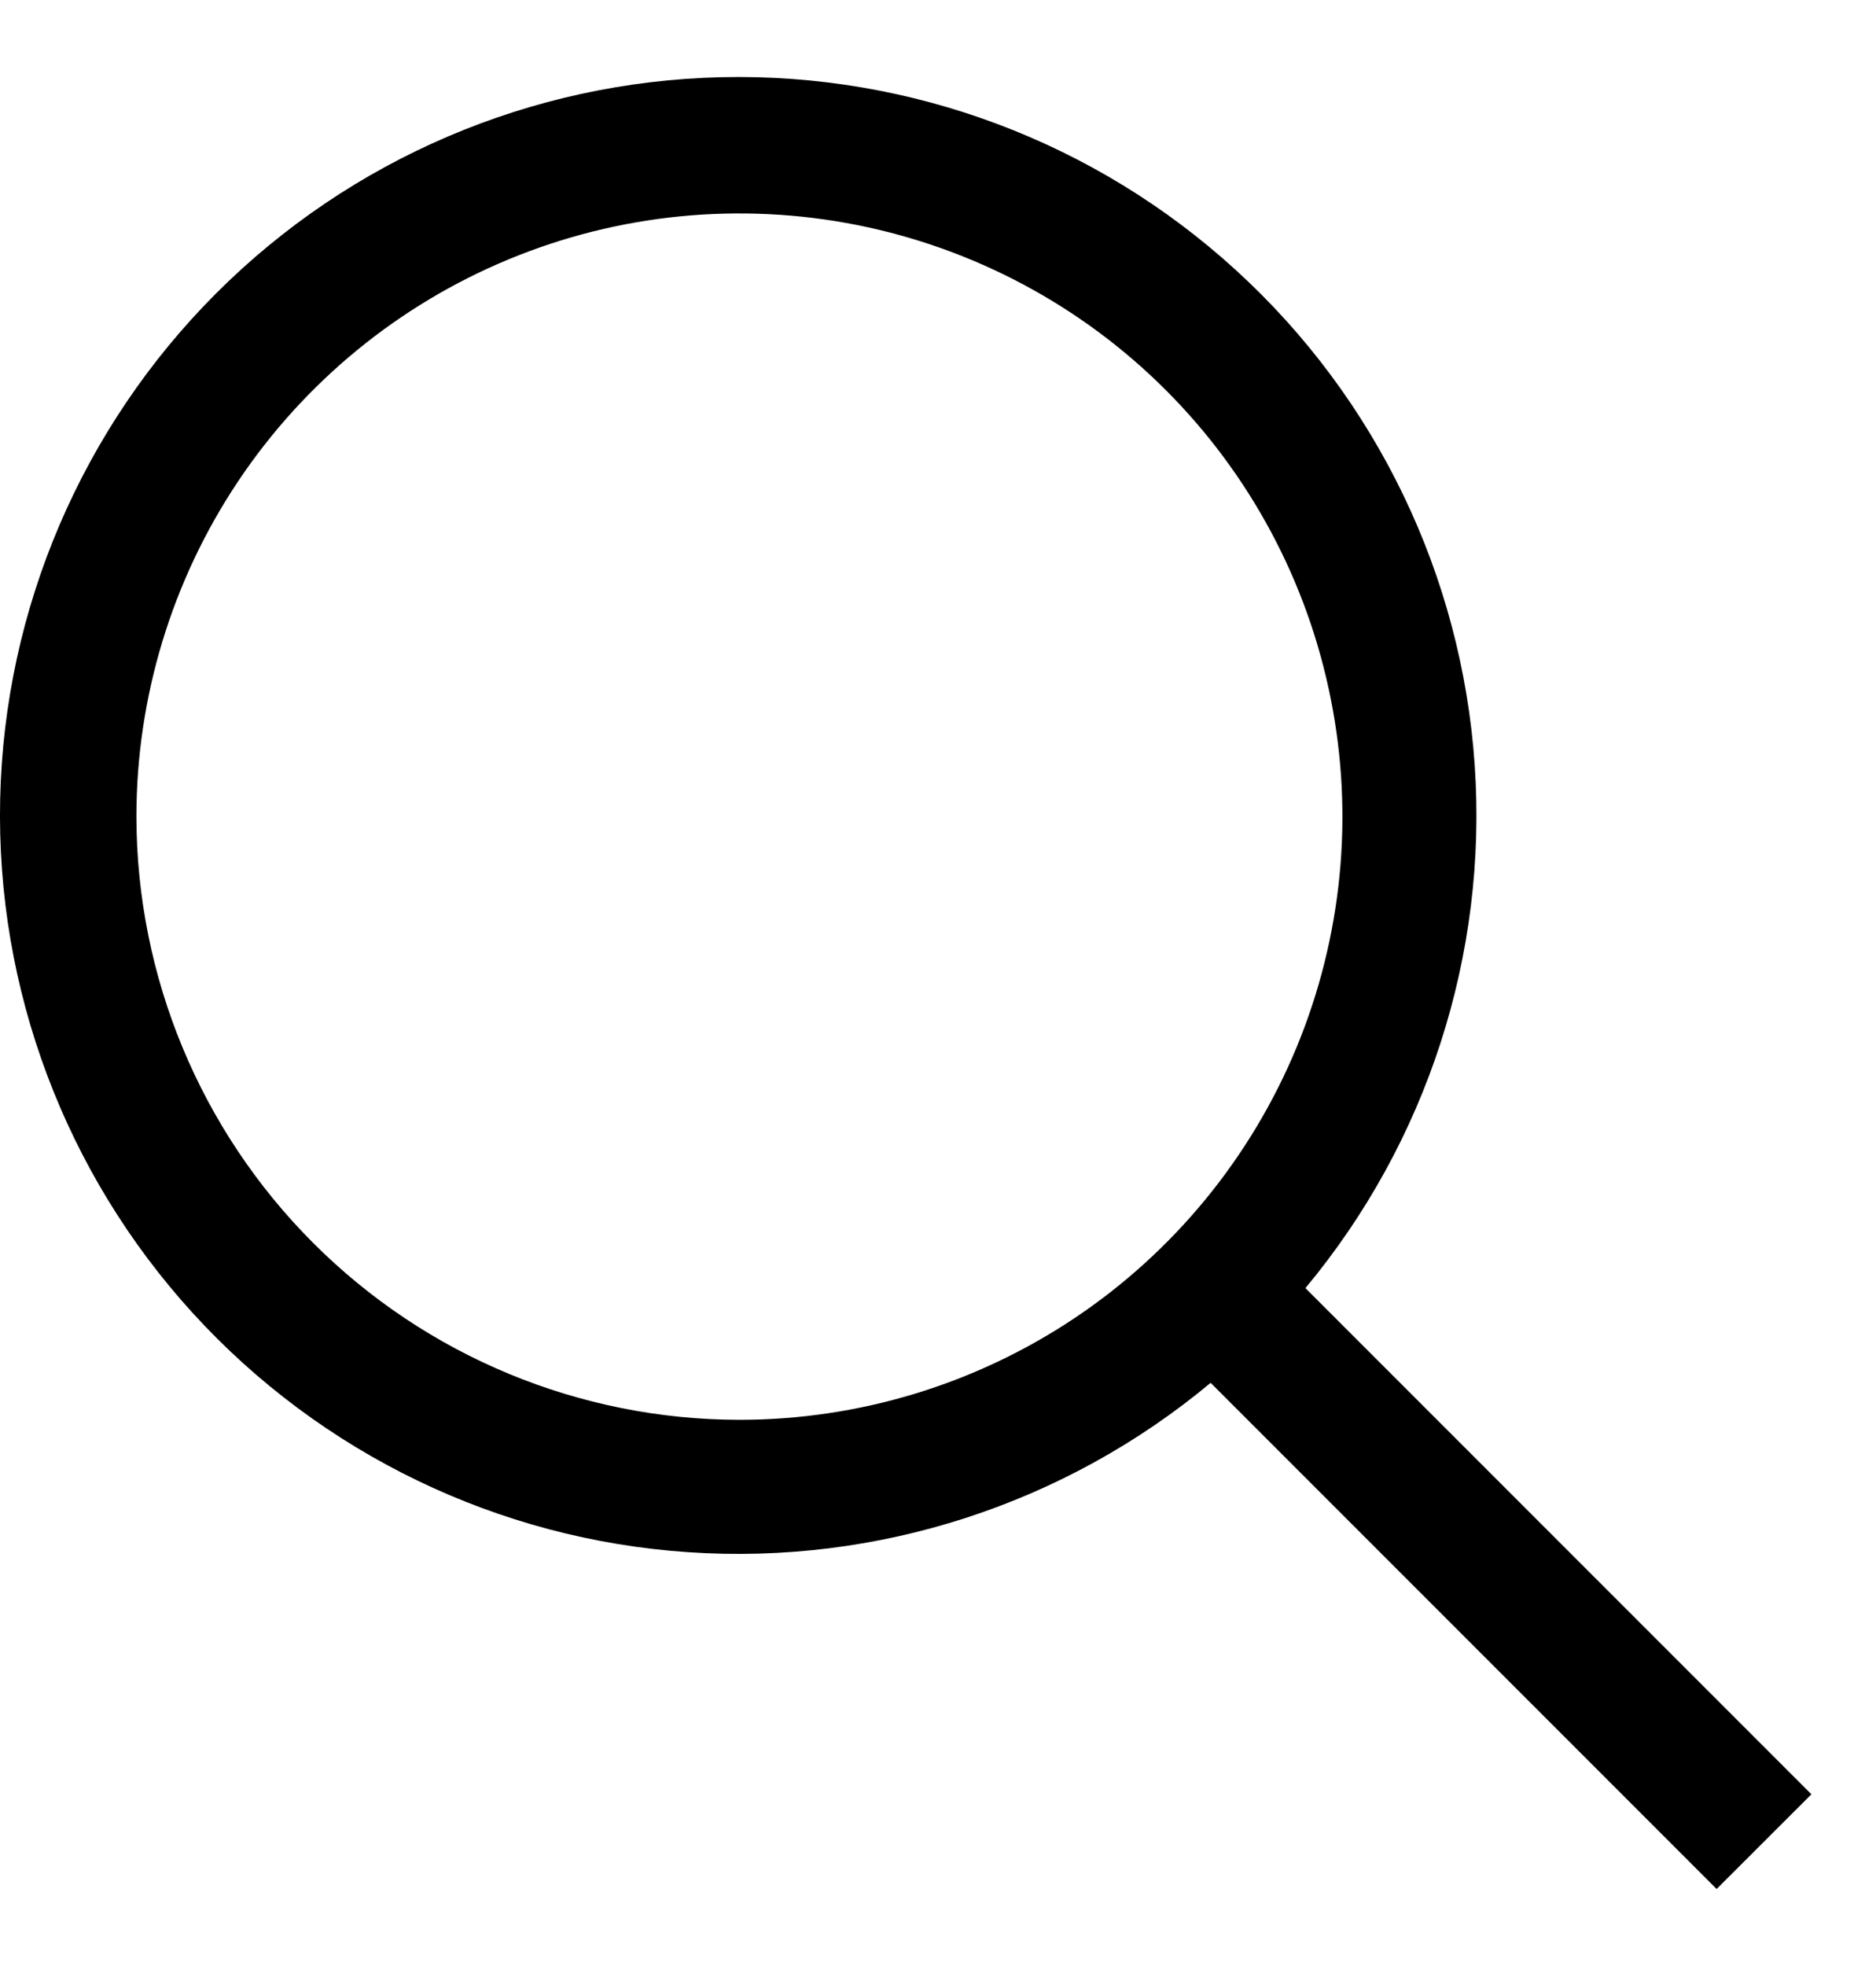<svg width="21" height="22" viewBox="0 0 21 22" fill="none" xmlns="http://www.w3.org/2000/svg">
<path d="M20.277 20.078L14.613 14.414C15.974 12.78 16.653 10.684 16.508 8.562C16.363 6.441 15.406 4.456 13.835 3.023C12.265 1.589 10.202 0.815 8.076 0.864C5.95 0.912 3.924 1.778 2.42 3.282C0.917 4.786 0.05 6.811 0.002 8.937C-0.046 11.063 0.727 13.126 2.161 14.697C3.595 16.267 5.579 17.225 7.701 17.369C9.822 17.514 11.918 16.835 13.552 15.474L19.216 21.138L20.277 20.078ZM1.527 9.138C1.527 7.803 1.923 6.498 2.664 5.388C3.406 4.278 4.46 3.413 5.694 2.902C6.927 2.391 8.284 2.258 9.594 2.518C10.903 2.779 12.106 3.421 13.05 4.365C13.994 5.309 14.637 6.512 14.897 7.822C15.158 9.131 15.024 10.488 14.513 11.722C14.002 12.955 13.137 14.009 12.027 14.751C10.917 15.492 9.612 15.888 8.277 15.888C6.487 15.886 4.771 15.175 3.506 13.909C2.241 12.644 1.529 10.928 1.527 9.138Z" fill="black"/>
</svg>
